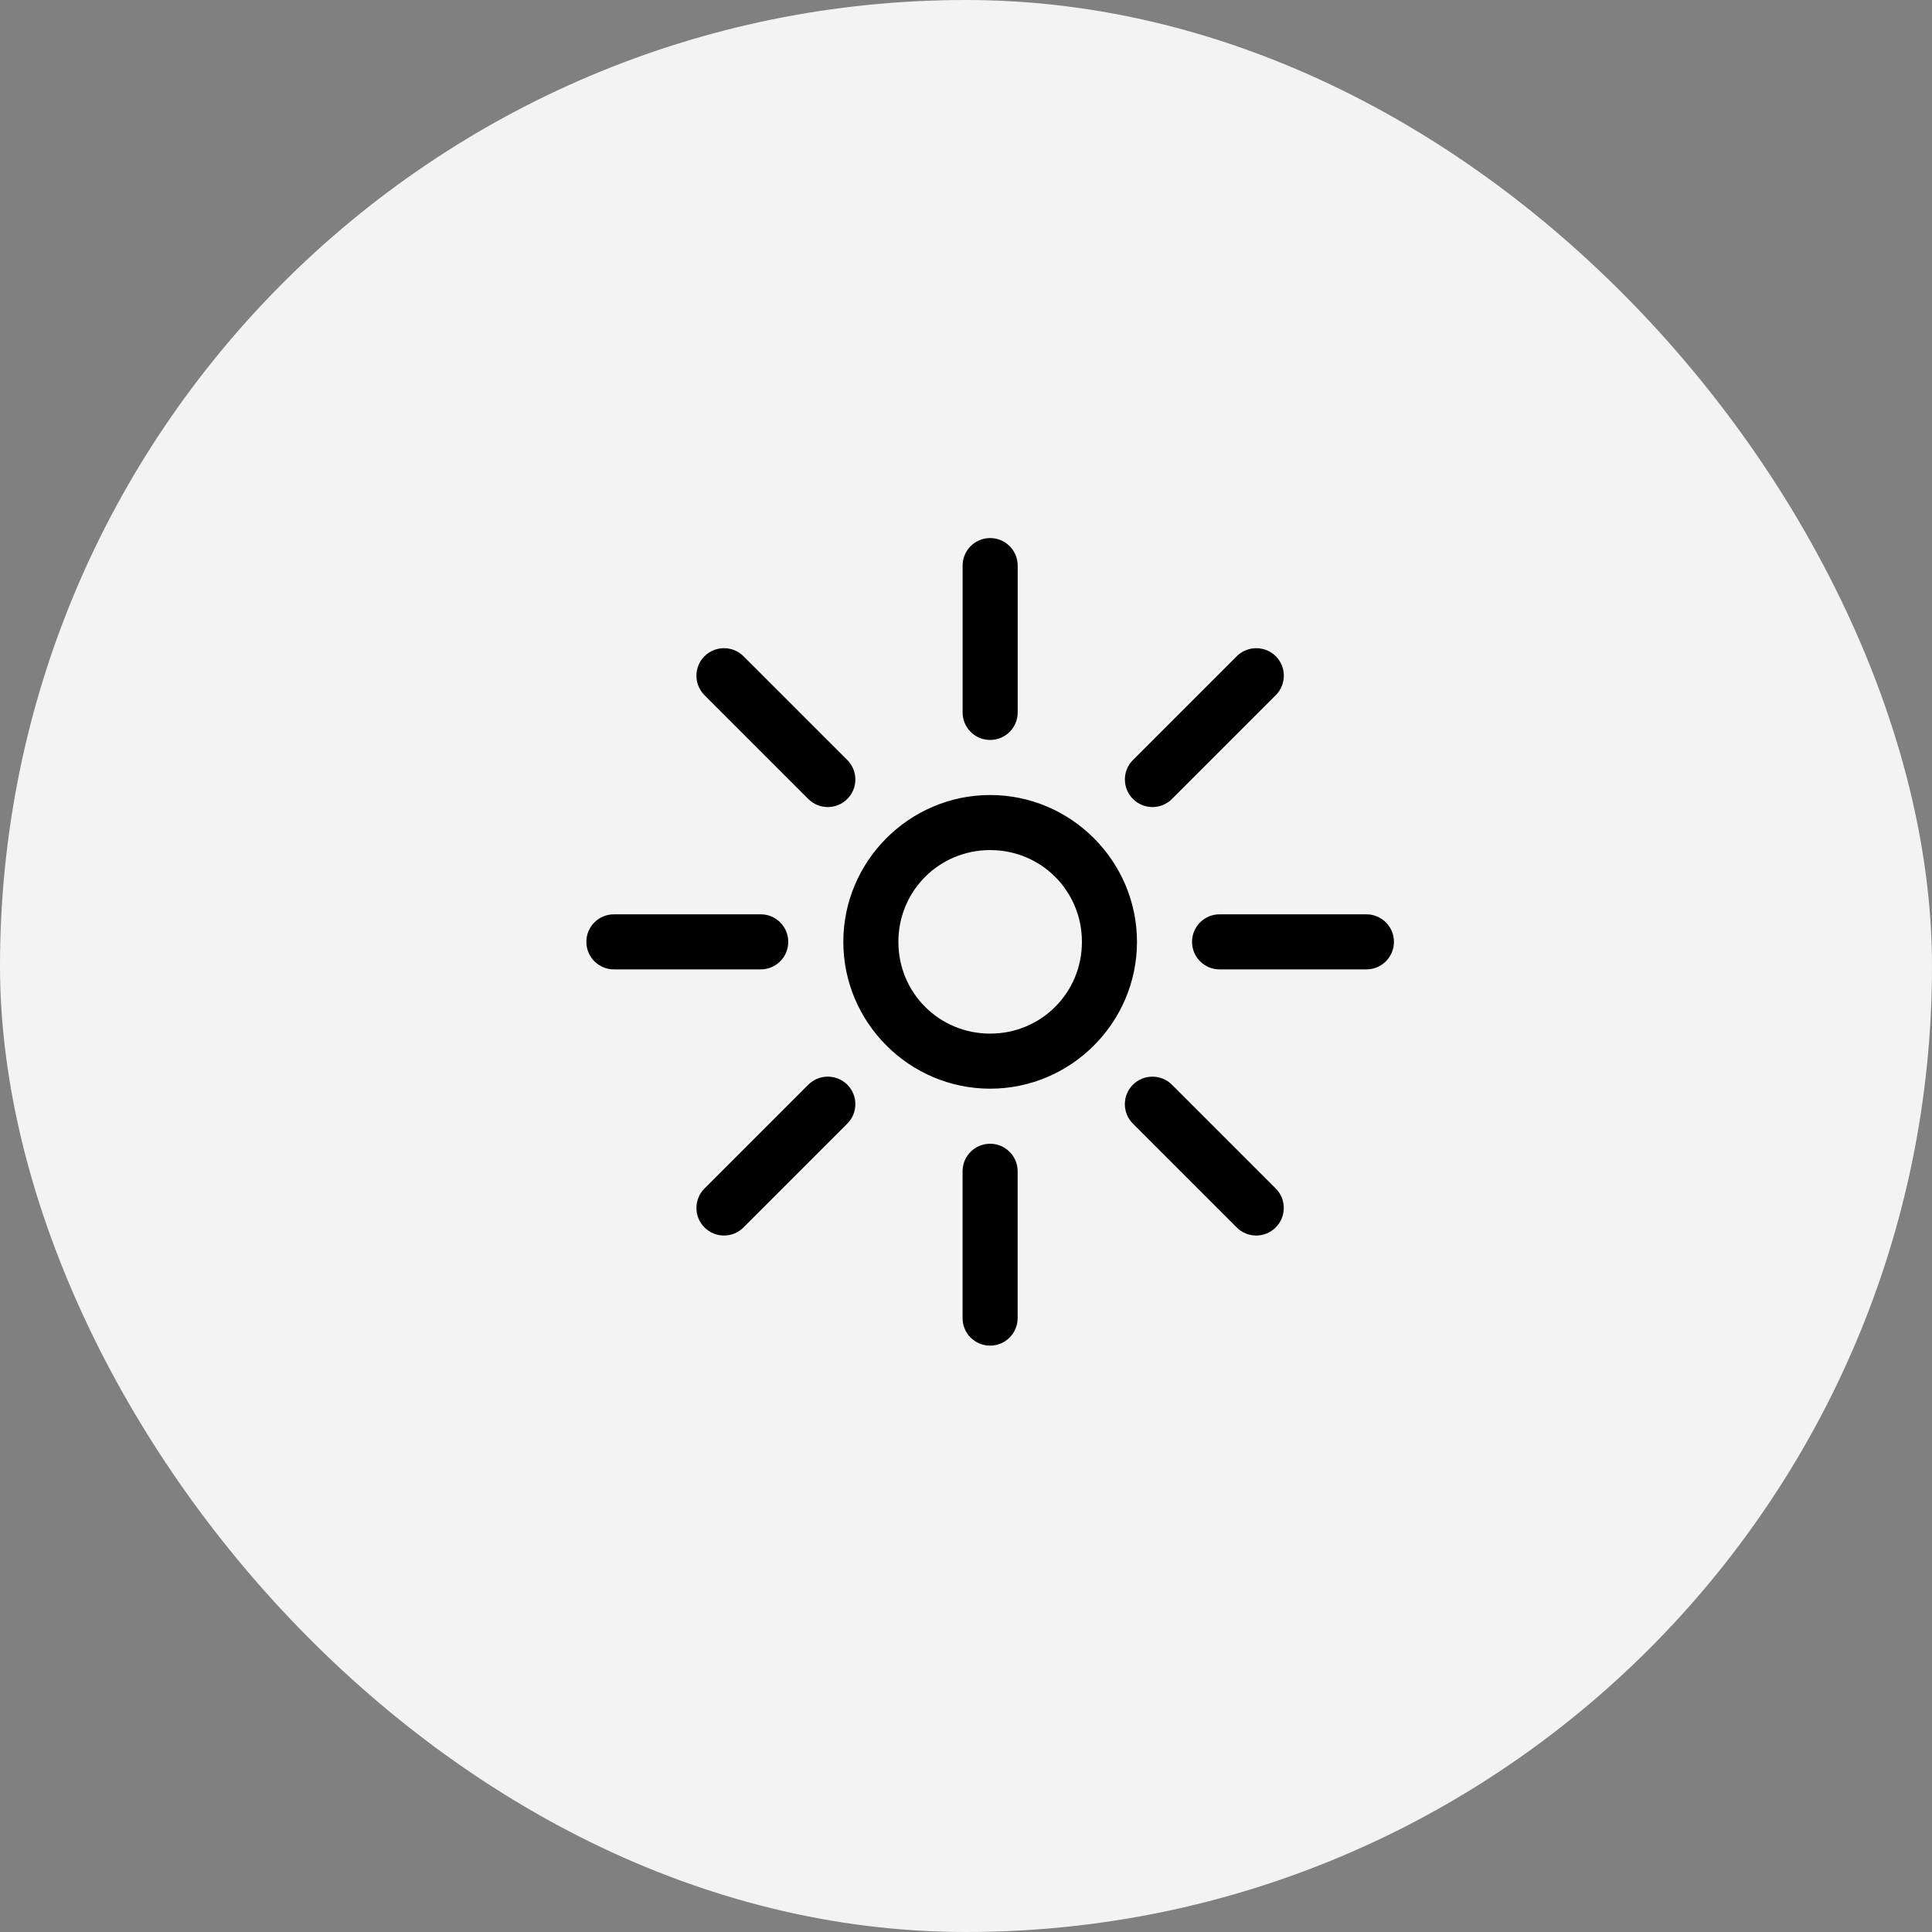 <svg fill="none" height="40" viewBox="0 0 40 40" width="40" xmlns="http://www.w3.org/2000/svg"><rect x="0" y="0" width="40" height="40" fill="#808080" stroke="none"/><rect fill="#f3f3f3" height="40" rx="20" width="40"/><path d="m20.5 11.14c-.315 0-.57.255-.57.57v3.04c0 .315.255.57.57.57s.57-.255.57-.57v-3.04c0-.315-.255-.57-.57-.57zm-5.51 2.28c-.146 0-.292.055-.404.166-.223.223-.223.585 0 .807l2.149 2.149c.223.223.585.223.807 0 .223-.223.223-.585 0-.807l-2.149-2.149c-.111-.111-.258-.166-.404-.166zm11.02 0c-.146 0-.292.055-.404.166l-2.149 2.149c-.223.223-.223.585 0 .807.223.223.585.223.807 0l2.149-2.149c.223-.223.223-.585 0-.807-.111-.111-.258-.166-.404-.166zm-5.51 3.04c-1.672 0-3.04 1.368-3.04 3.04 0 1.672 1.368 3.04 3.04 3.04 1.672 0 3.04-1.368 3.04-3.04 0-1.672-1.368-3.04-3.04-3.04zm0 1.14c1.056 0 1.9.844 1.9 1.9 0 1.056-.844 1.9-1.9 1.9s-1.9-.844-1.9-1.9c0-1.056.844-1.9 1.9-1.9zm-7.79 1.33c-.315 0-.57.255-.57.57 0 .315.255.57.57.57h3.04c.315 0 .57-.255.57-.57 0-.315-.255-.57-.57-.57zm12.54 0c-.315 0-.57.255-.57.57 0 .315.255.57.57.57h3.04c.315 0 .57-.255.57-.57 0-.315-.255-.57-.57-.57zm-8.111 3.361c-.146 0-.292.055-.404.166l-2.149 2.149c-.223.223-.223.585 0 .807.223.223.585.223.807 0l2.149-2.149c.223-.223.223-.585 0-.807-.111-.111-.258-.166-.404-.166zm6.721 0c-.146 0-.292.055-.404.166-.223.223-.223.585 0 .807l2.149 2.149c.223.223.585.223.807 0 .223-.223.223-.585 0-.807l-2.149-2.149c-.111-.111-.258-.166-.404-.166zm-3.361 1.389c-.315 0-.57.255-.57.57v3.04c0 .315.255.57.57.57s.57-.255.57-.57v-3.04c0-.315-.255-.57-.57-.57z" fill="#000"/></svg>